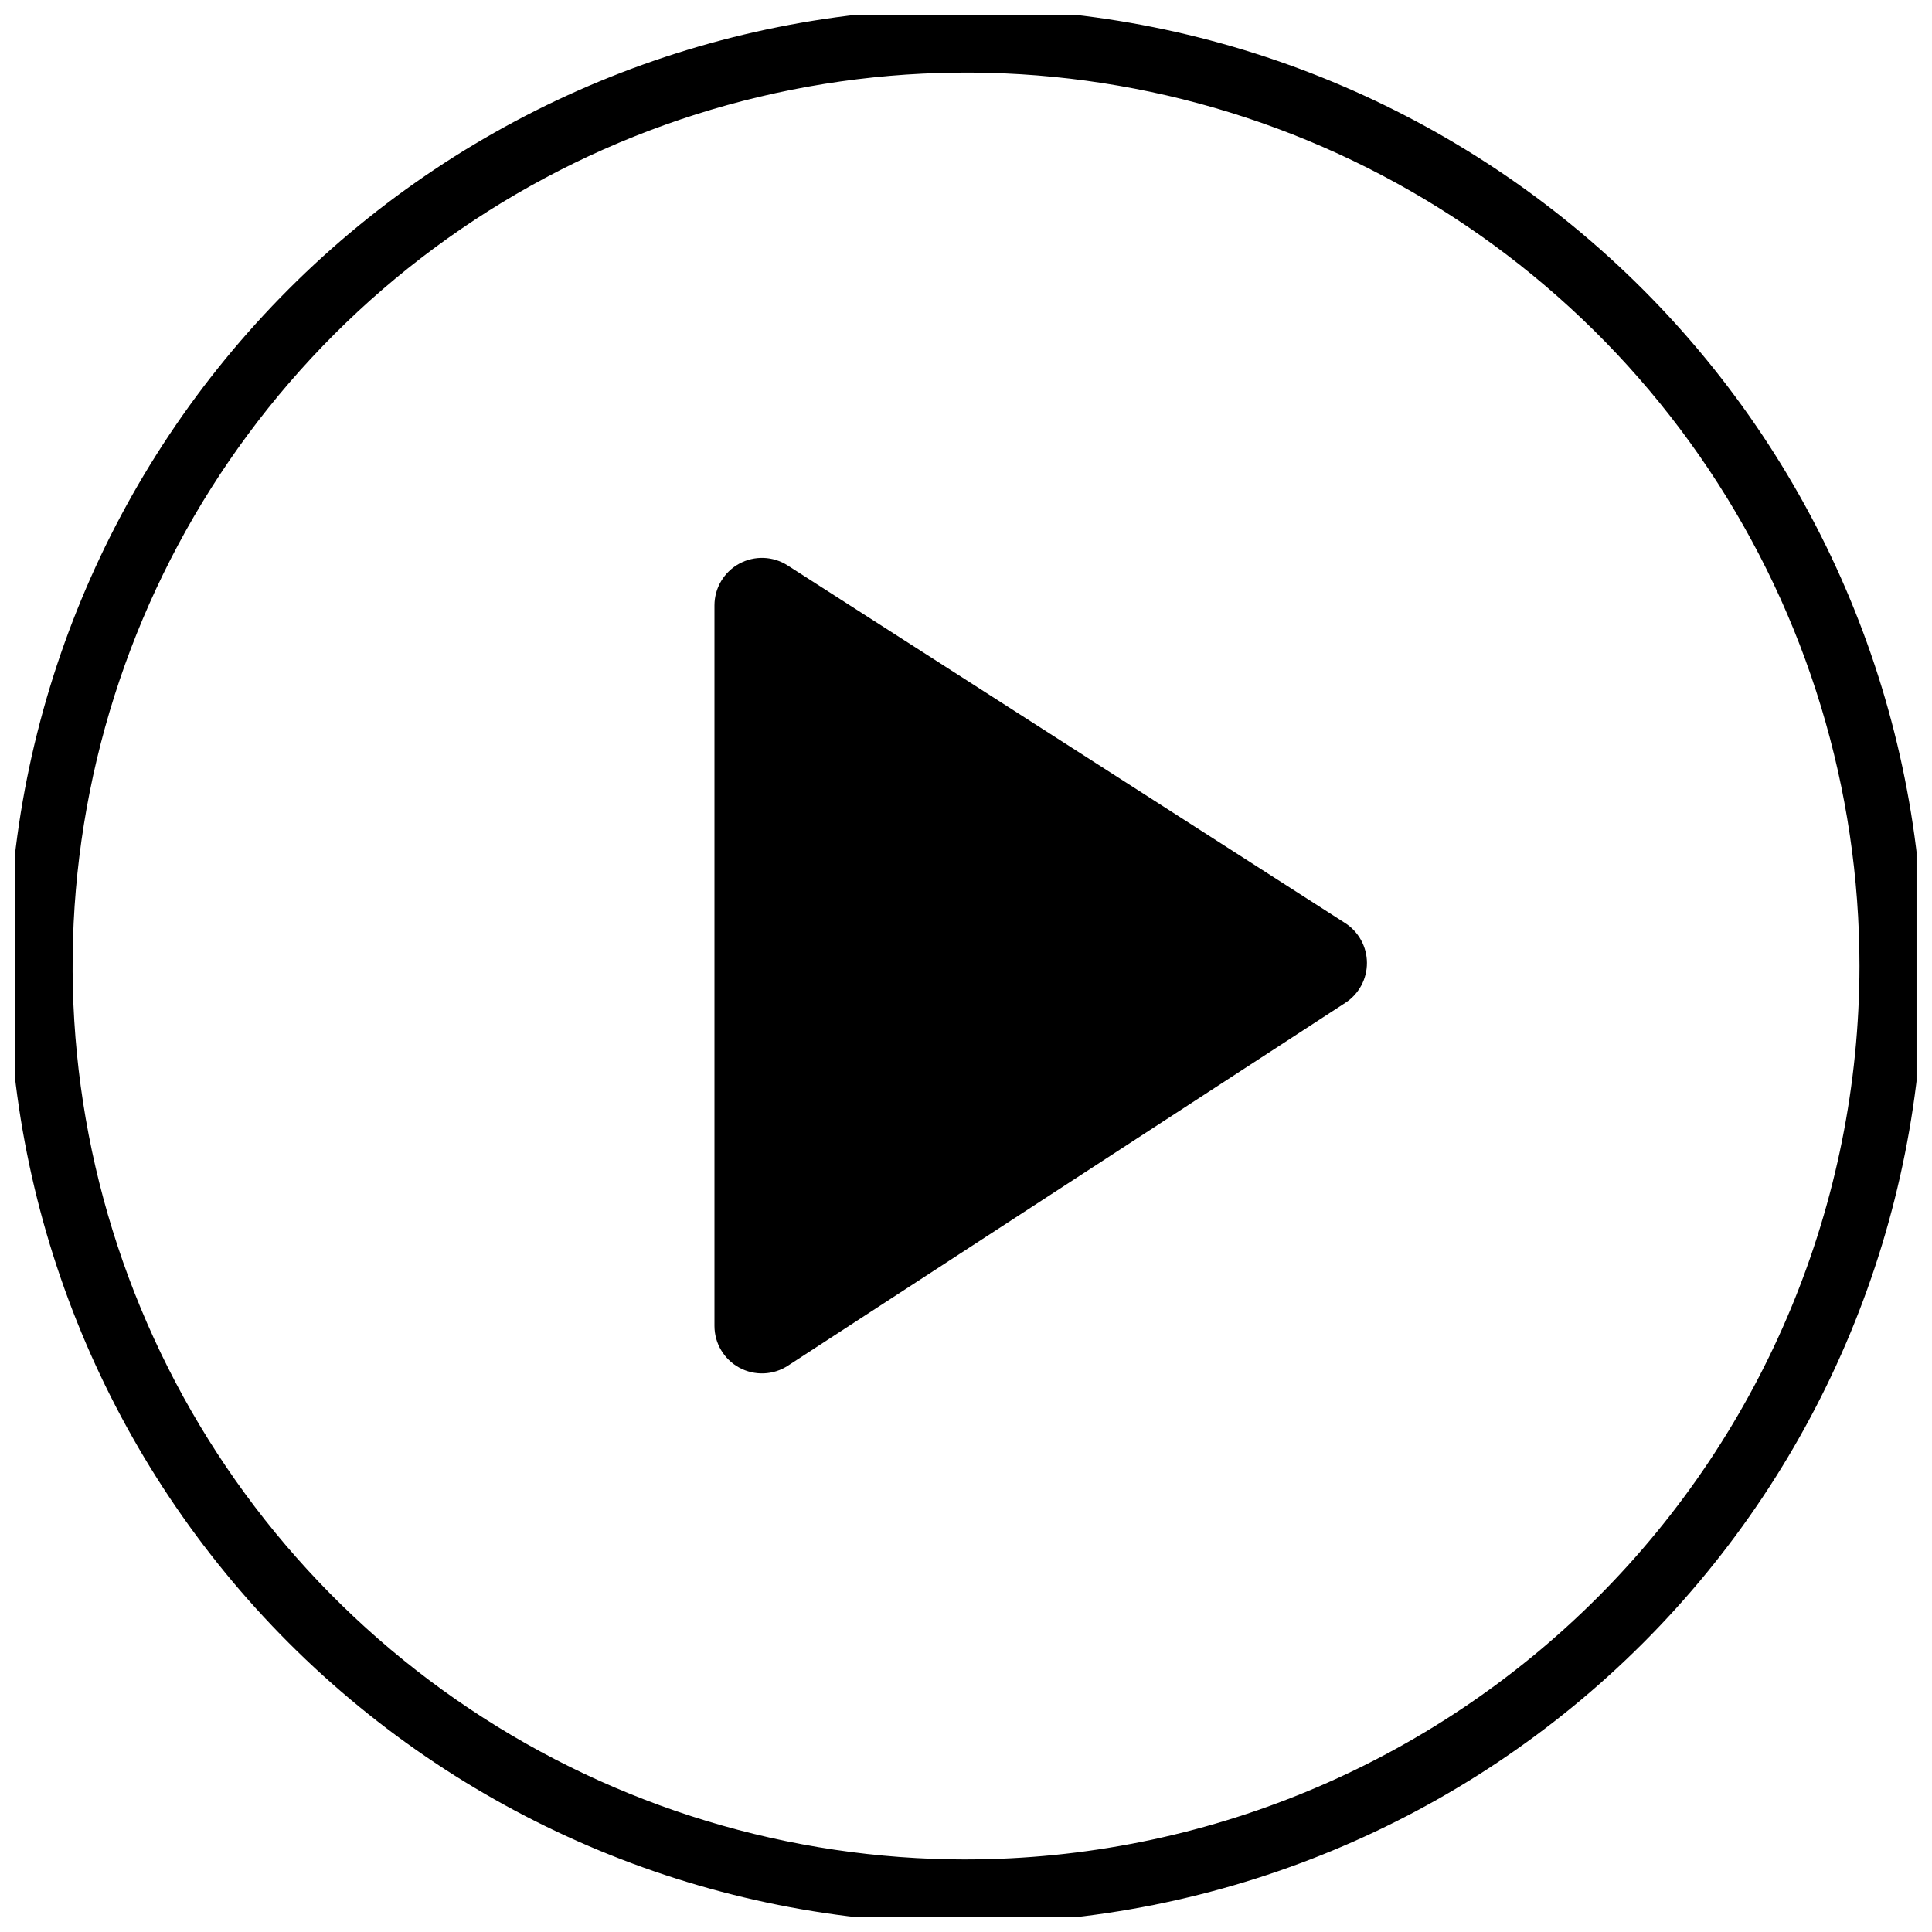 <?xml version="1.0" encoding="UTF-8"?>
<!-- Uploaded to: SVG Repo, www.svgrepo.com, Generator: SVG Repo Mixer Tools -->
<svg width="800px" height="800px" version="1.1" viewBox="144 144 512 512" xmlns="http://www.w3.org/2000/svg">
 <defs>
  <clipPath id="a">
   <path d="m148.09 148.09h503.81v503.81h-503.81z"/>
  </clipPath>
 </defs>
 <path d="m333.34 304.43v190.95c0 4.617 2.527 8.863 6.586 11.066 4.059 2.199 9 2.004 12.867-0.516l147.74-96.172c3.582-2.328 5.738-6.316 5.723-10.59-0.016-4.273-2.195-8.246-5.793-10.555l-147.74-94.773c-3.875-2.488-8.793-2.66-12.832-0.453-4.039 2.207-6.551 6.445-6.551 11.047z"/>
 <g clip-path="url(#a)">
  <path d="m400.01 146.24c-67.301-0.004-131.85 26.727-179.44 74.316-47.594 47.586-74.328 112.13-74.332 179.43-0.004 67.301 26.727 131.84 74.316 179.43 47.586 47.594 112.13 74.332 179.43 74.332 67.301 0.004 131.84-26.727 179.43-74.312 47.594-47.586 74.332-112.13 74.332-179.43-0.074-67.277-26.832-131.78-74.402-179.35-47.566-47.574-112.07-74.336-179.34-74.418zm0 490.54c-46.832 0-92.605-13.887-131.54-39.906-38.938-26.016-69.285-62.992-87.207-106.26-17.918-43.262-22.609-90.871-13.473-136.8 9.137-45.926 31.688-88.117 64.801-121.23 33.113-33.113 75.301-55.664 121.23-64.801 45.926-9.137 93.535-4.445 136.8 13.473 43.266 17.922 80.242 48.27 106.26 87.207 26.016 38.938 39.902 84.711 39.902 131.54-0.074 62.773-25.043 122.95-69.43 167.34-44.387 44.387-104.57 69.355-167.34 69.43z"/>
 </g>
</svg>